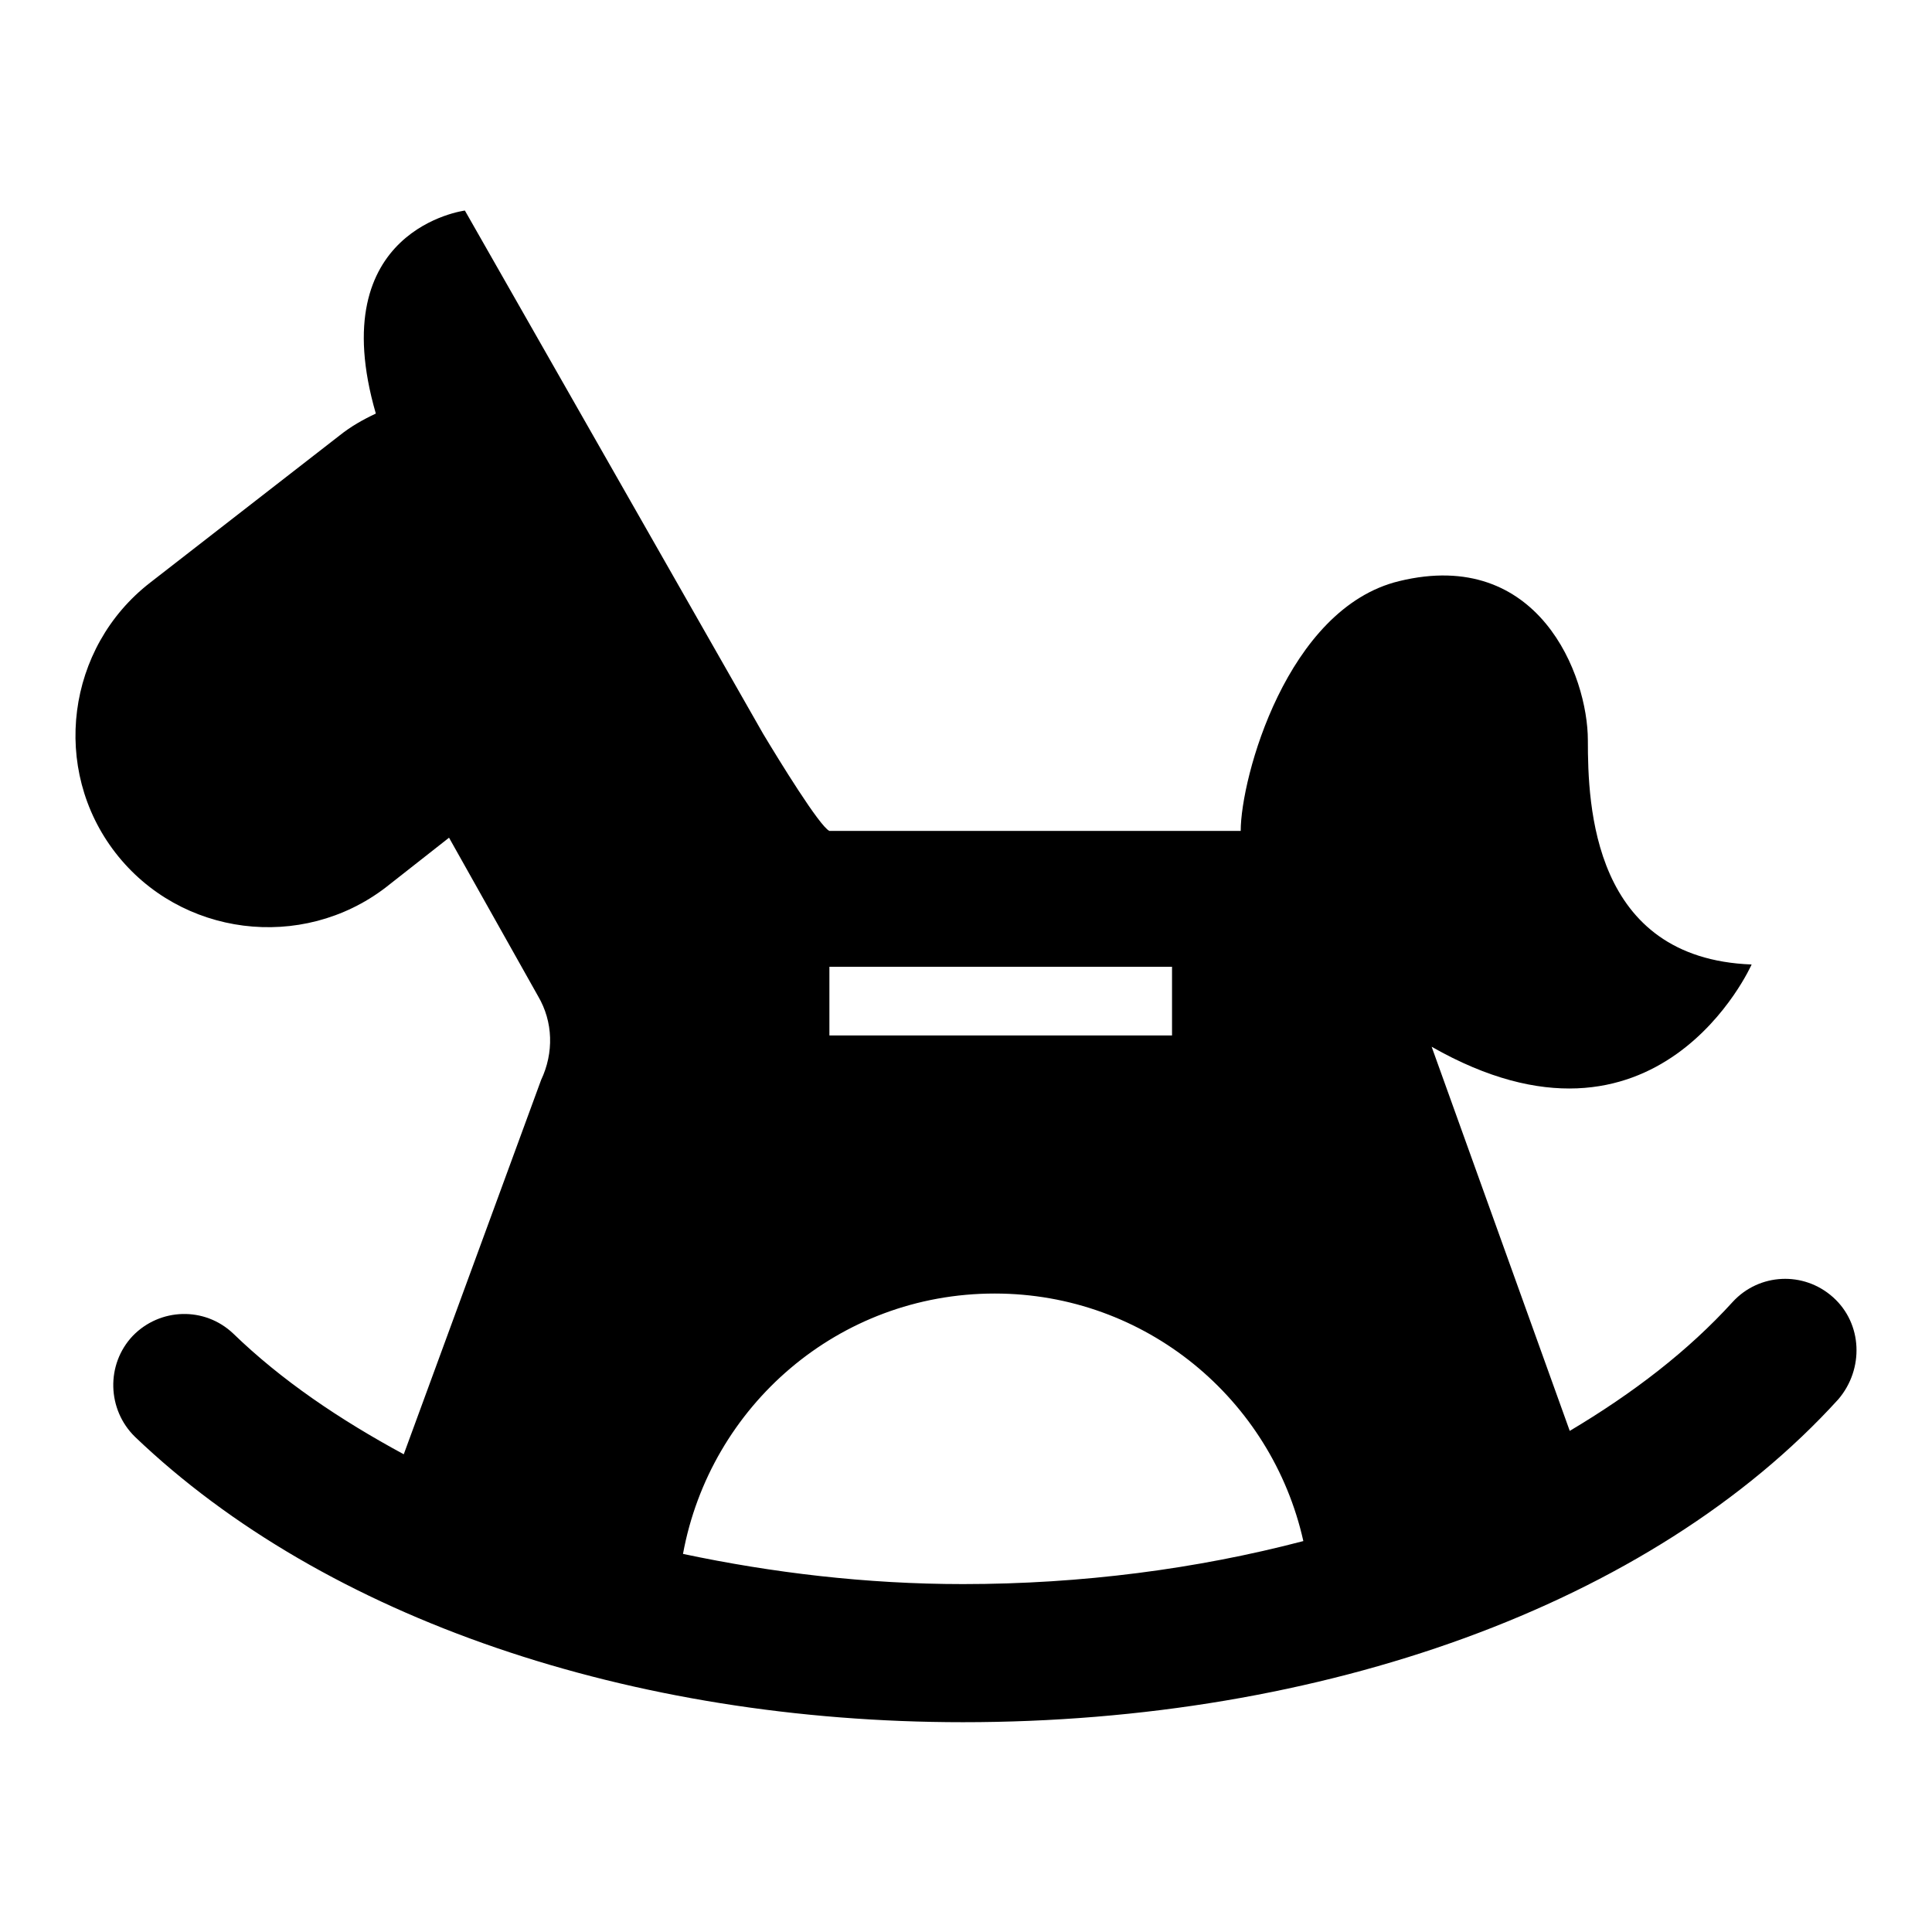 <?xml version="1.0" encoding="utf-8"?>
<!-- Svg Vector Icons : http://www.onlinewebfonts.com/icon -->
<!DOCTYPE svg PUBLIC "-//W3C//DTD SVG 1.1//EN" "http://www.w3.org/Graphics/SVG/1.1/DTD/svg11.dtd">
<svg version="1.1" xmlns="http://www.w3.org/2000/svg" xmlns:xlink="http://www.w3.org/1999/xlink" x="0px" y="0px" viewBox="0 0 256 256" enable-background="new 0 0 256 256" xml:space="preserve">
<g><g><path fill="#000000" d="M242.9,171.9c-3.9-3.5-9.8-3.2-13.3,0.6c-5.9,6.5-13.2,12.1-21.6,17.1l-18.3-50.9c30,17.1,42.4-10.9,42.4-10.9c-21.1-0.8-21.7-21.1-21.7-29.7c0-8.6-6.5-25.6-25-21.1c-14.9,3.6-21,26.1-21,33.1h-54.5c-1.3-0.6-6.7-9.4-8.8-12.9L61.6,27.9c0,0-18.9,2.4-11.8,26.9c-1.7,0.8-3.3,1.7-4.8,2.9L19.9,77.2C8.8,85.8,6.7,101.9,15.3,113c8.6,11.1,24.7,13.1,35.8,4.6l8.4-6.6l11.8,21c2,3.4,2.1,7.5,0.4,11.1l-18.2,49.6c-8.5-4.6-16.2-9.8-22.6-16c-3.8-3.6-9.7-3.4-13.3,0.3c-3.6,3.8-3.4,9.8,0.3,13.4c25.2,24.1,65.8,37.8,109.7,37.8c47.5,0,91.2-15.5,116-42.8C247,181.4,246.8,175.4,242.9,171.9L242.9,171.9z M109.9,128.1h45.4v9.1h-45.4V128.1L109.9,128.1z M90.5,205.9c3.6-19.6,20.6-34.5,41.3-34.5c20,0,36.7,14,40.9,32.8c-14.1,3.7-29.4,5.7-45.1,5.7C114.8,209.9,102.3,208.4,90.5,205.9L90.5,205.9z"/></g></g>
</svg>